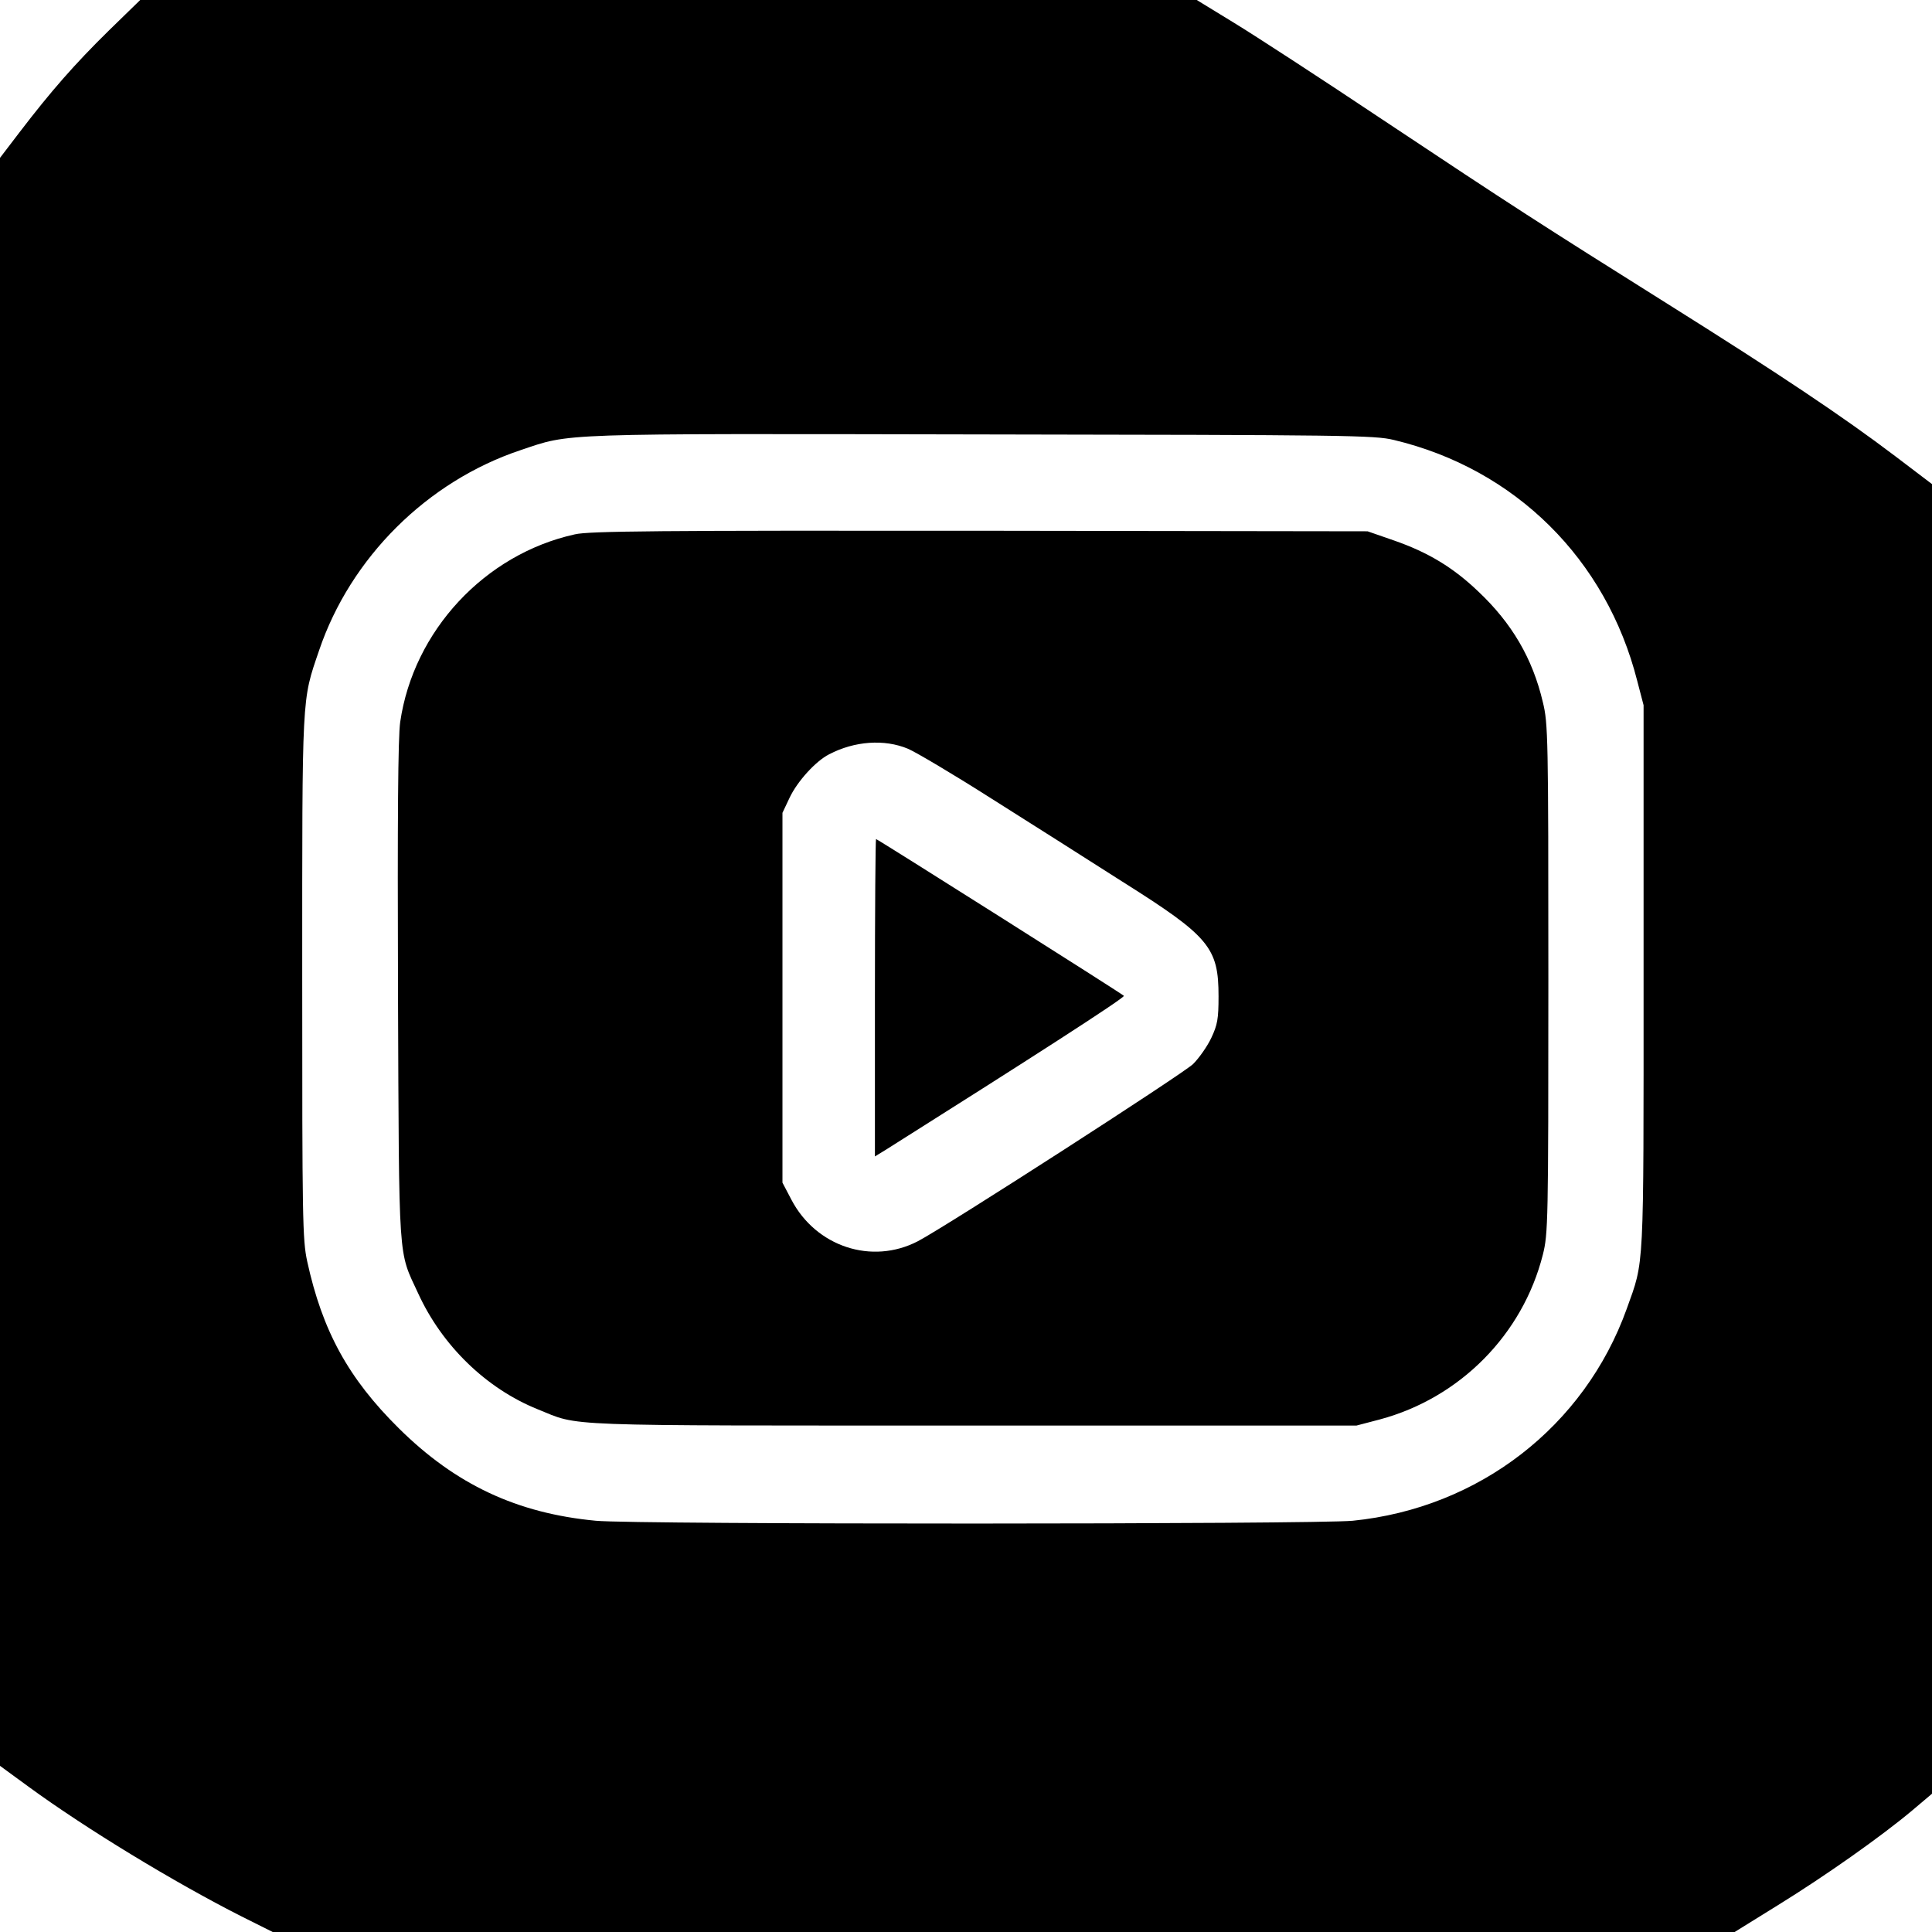 <?xml version="1.0" standalone="no"?>
<!DOCTYPE svg PUBLIC "-//W3C//DTD SVG 20010904//EN"
 "http://www.w3.org/TR/2001/REC-SVG-20010904/DTD/svg10.dtd">
<svg version="1.0" xmlns="http://www.w3.org/2000/svg"
 width="700pt" height="700pt" viewBox="0 0 700 700"
 preserveAspectRatio="xMidYMid meet">
<g transform="translate(0,700) scale(0.1,-0.1)"
fill="#000000" stroke="none">
<path d="M393 6888 c-123 -121 -208 -218 -322 -367 l-71 -93 0 -2913 0 -2913
104 -76 c208 -152 529 -347 772 -470 l112 -56 2648 0 2649 0 158 98 c170 105
373 248 486 343 l71 60 0 2373 0 2372 -133 101 c-190 144 -422 299 -822 550
-465 292 -560 353 -1035 669 -223 149 -466 307 -540 352 l-134 82 -1914 0
-1914 0 -115 -112z m4657 -1482 c440 -105 770 -432 882 -873 l23 -88 0 -985
c0 -1082 3 -1023 -61 -1202 -153 -426 -535 -722 -993 -768 -138 -13 -2596 -14
-2742 0 -286 27 -508 131 -714 335 -183 181 -277 353 -332 605 -17 79 -18 152
-18 1030 0 1037 -2 998 61 1183 114 337 392 613 730 726 185 62 114 60 1669
57 1328 -2 1425 -3 1495 -20z"/>
<path d="M2083 5064 c-327 -72 -585 -350 -633 -680 -8 -56 -10 -343 -8 -979 4
-999 0 -933 73 -1091 87 -190 247 -345 433 -420 157 -63 49 -59 1577 -59
l1390 0 84 22 c291 78 518 308 591 597 19 76 20 114 20 1000 0 878 -1 925 -20
1002 -37 158 -112 286 -234 401 -91 87 -182 142 -306 185 l-95 33 -1405 2
c-1162 1 -1416 -1 -1467 -13z m1207 -777 c30 -13 165 -93 300 -179 135 -85
349 -221 476 -302 316 -199 349 -239 349 -416 0 -82 -4 -103 -26 -150 -14 -30
-44 -73 -66 -95 -37 -36 -894 -588 -997 -642 -167 -87 -370 -20 -459 151 l-32
61 0 670 0 670 26 55 c28 59 94 132 143 157 92 48 200 56 286 20z"/>
<path d="M3170 3385 l0 -575 44 27 c501 316 864 549 858 555 -9 9 -893 568
-898 568 -2 0 -4 -259 -4 -575z"/>
</g>
</svg>

